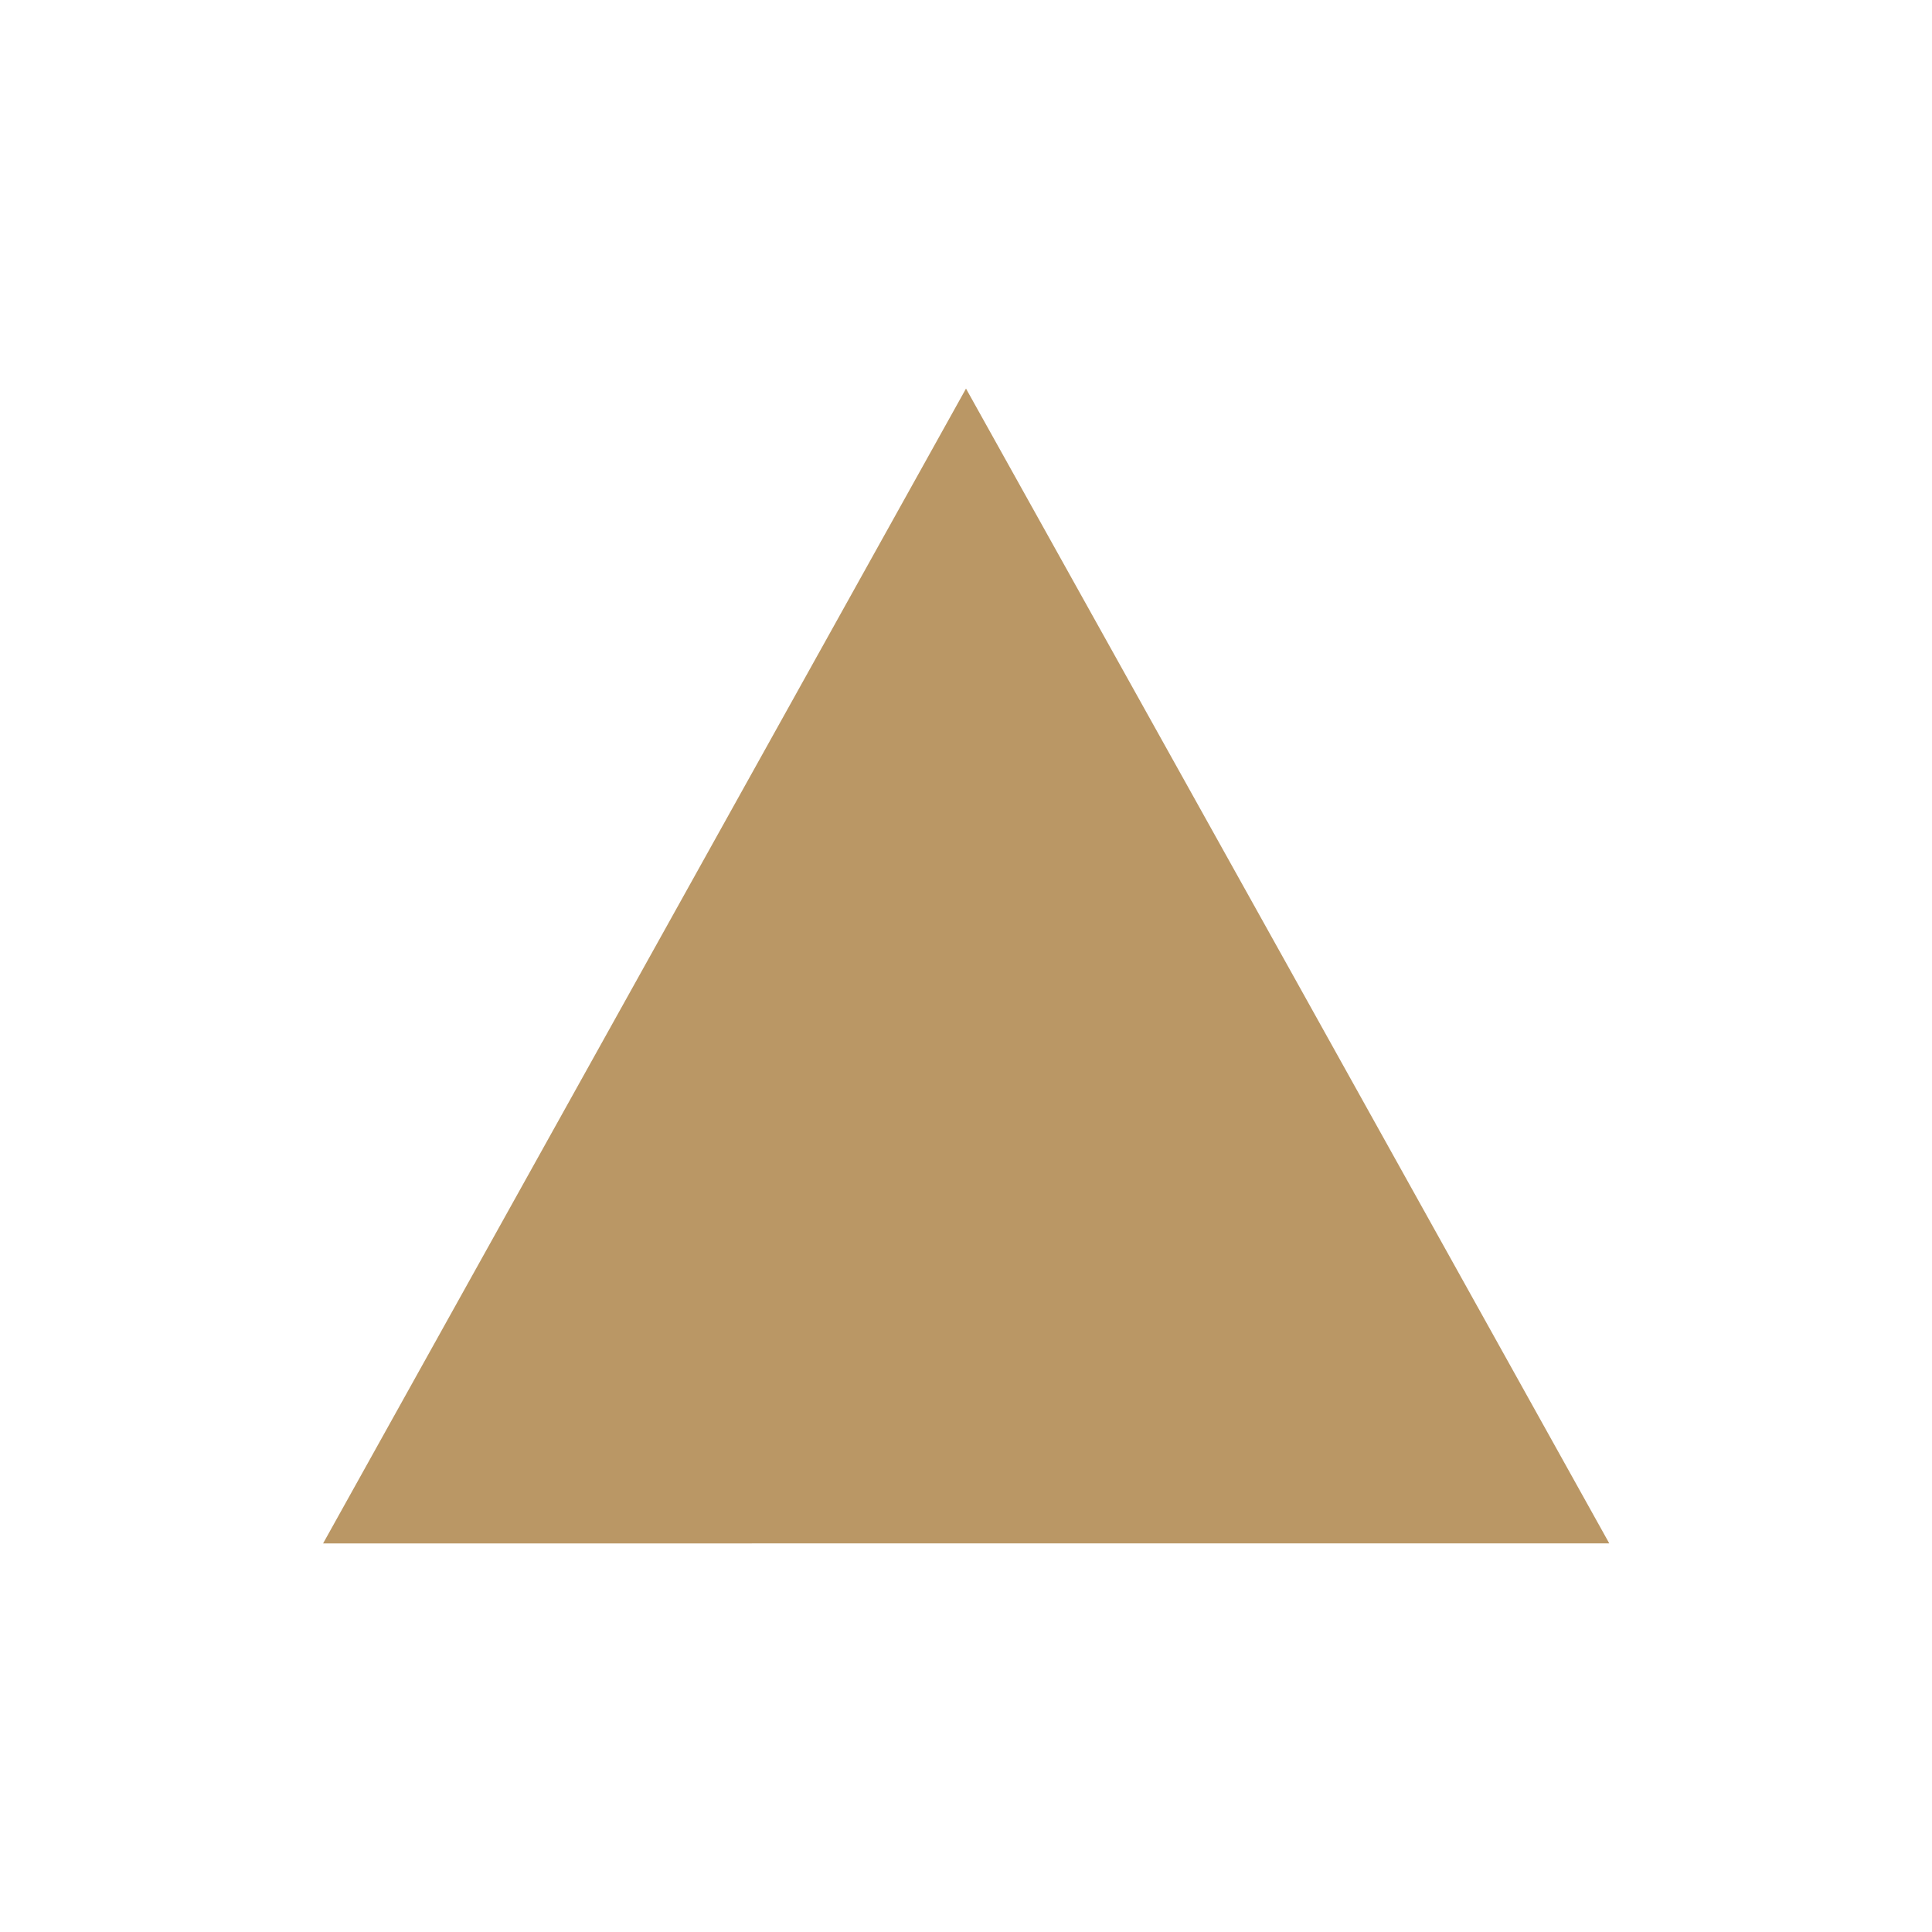 <svg id="Layer_1" data-name="Layer 1" xmlns="http://www.w3.org/2000/svg" viewBox="0 0 300 300"><defs><style>.cls-1{fill:#ba9765;}</style></defs><g id="Layer"><path id="Layer-2" data-name="Layer" class="cls-1" d="M150,60.34l50,89.71,49.89,89.61H50.17l49.89-89.61Z"/></g></svg>